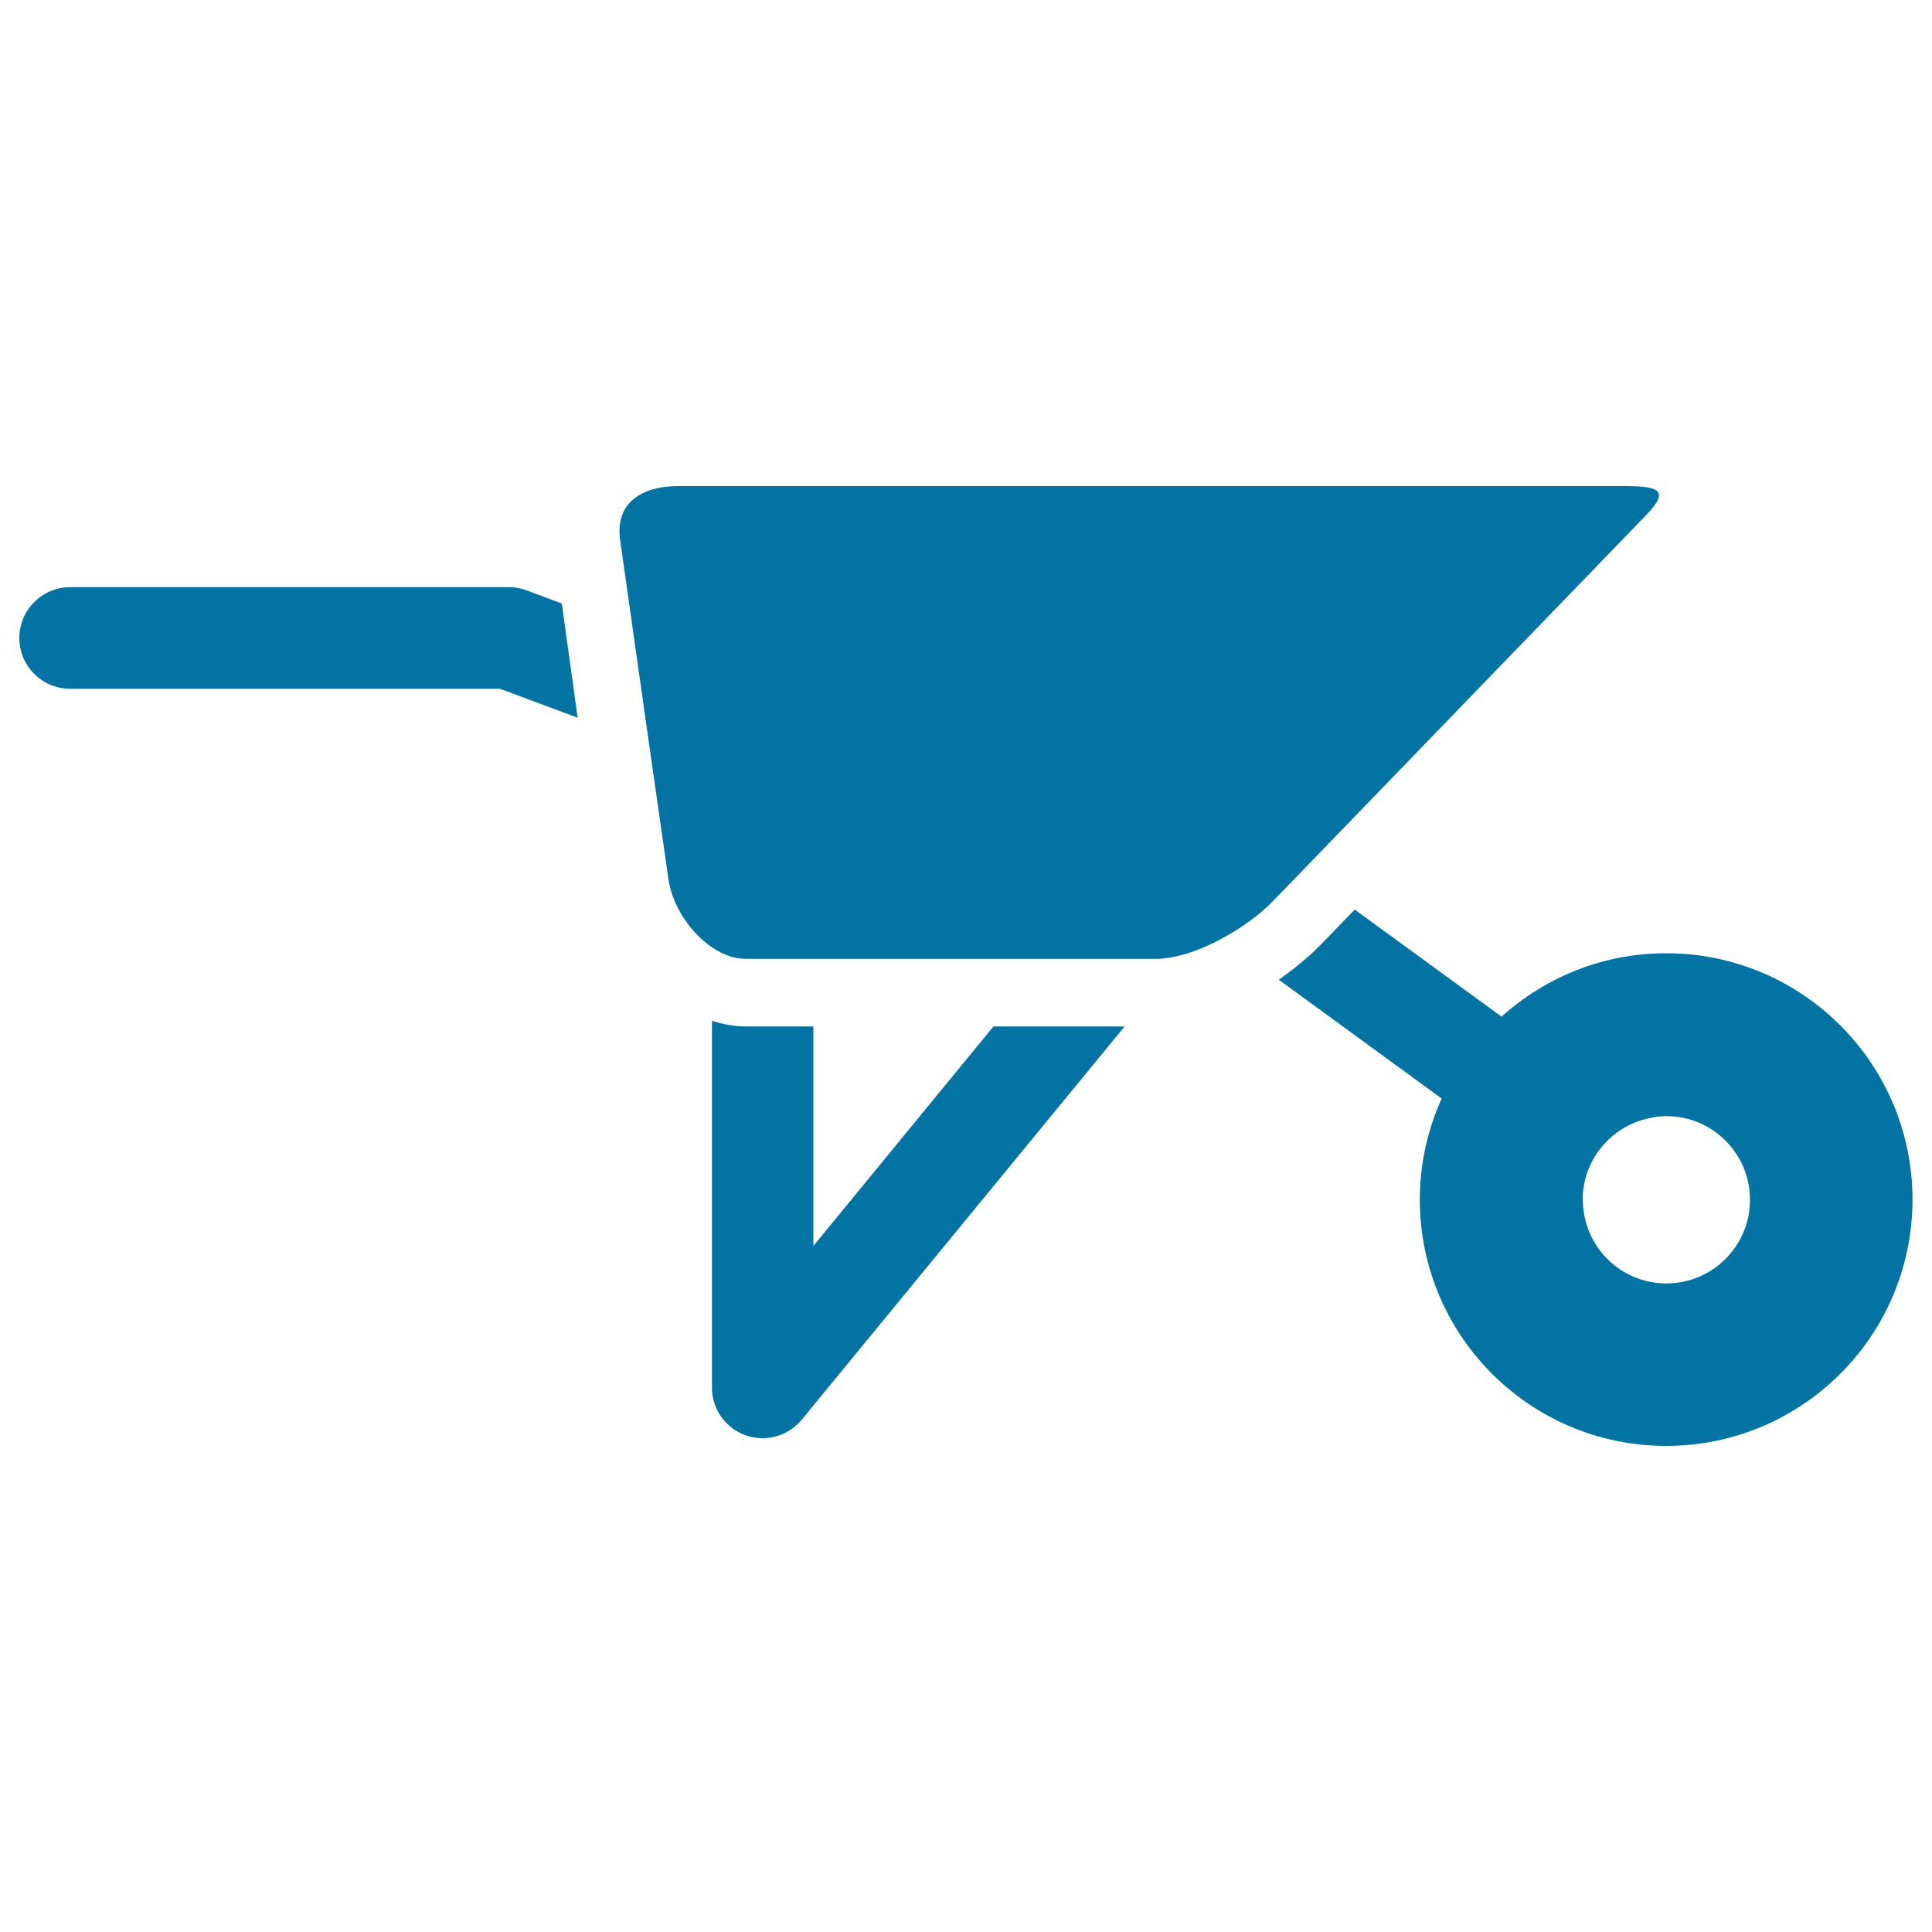 <svg xmlns="http://www.w3.org/2000/svg" viewBox="0 0 1000 1000" style="fill:#0273a2">
<title>Wheelbarrow Side View SVG icon</title>
<g><g id="iconos_66_"><path d="M386,531.3c-6,0-11.8-1.2-17.5-2.9v189.8c0,11.1,7,21,17.4,24.7c2.9,1,5.9,1.5,8.8,1.5c7.7,0,15.2-3.4,20.3-9.6l167.1-203.5h-67.9L421,644.9V531.3H386z"/><path d="M701.2,470.8l-18.1,18.7c-5.6,5.7-13,11.8-21.2,17.6l84.3,61.5c-7.2,16-11.3,33.6-11.3,52.3c0,70.4,57.1,127.5,127.5,127.5c70.4,0,127.5-57.1,127.5-127.5c0-70.4-57.1-127.5-127.5-127.5c-32.8,0-62.6,12.5-85.2,32.8L701.2,470.8z M862.5,577.7c23.9,0,43.3,19.4,43.3,43.3s-19.4,43.3-43.3,43.3c-23.6,0-42.7-18.9-43.2-42.4c0-0.3-0.1-0.6-0.1-0.9c0-19.7,13.2-36.1,31.1-41.4C854.2,578.5,858.3,577.7,862.5,577.7z"/><path d="M36.2,356.5h222.6l40.2,15l-8.2-59.1l-18.1-6.8c-3-1.1-6.1-1.7-9.2-1.7H36.2C21.8,304,10,315.7,10,330.2C10,344.7,21.8,356.5,36.2,356.5z"/><path d="M327.6,326.2l8.4,59.2l10,69.8c1.9,13.2,11.2,27.8,23.1,35.5c5.2,3.4,10.9,5.6,16.8,5.6h35h121.9h55.9c4.3,0,9-0.9,13.8-2.2c6.6-1.9,13.5-4.8,20.1-8.4c10-5.4,19.3-12.2,25.6-18.6l15.7-16.2L851,267.7c13.5-13.7,8.8-16.1-10.4-16.1H351c-19.2,0-32.8,9-30,28.1L327.6,326.2z"/></g></g>
</svg>